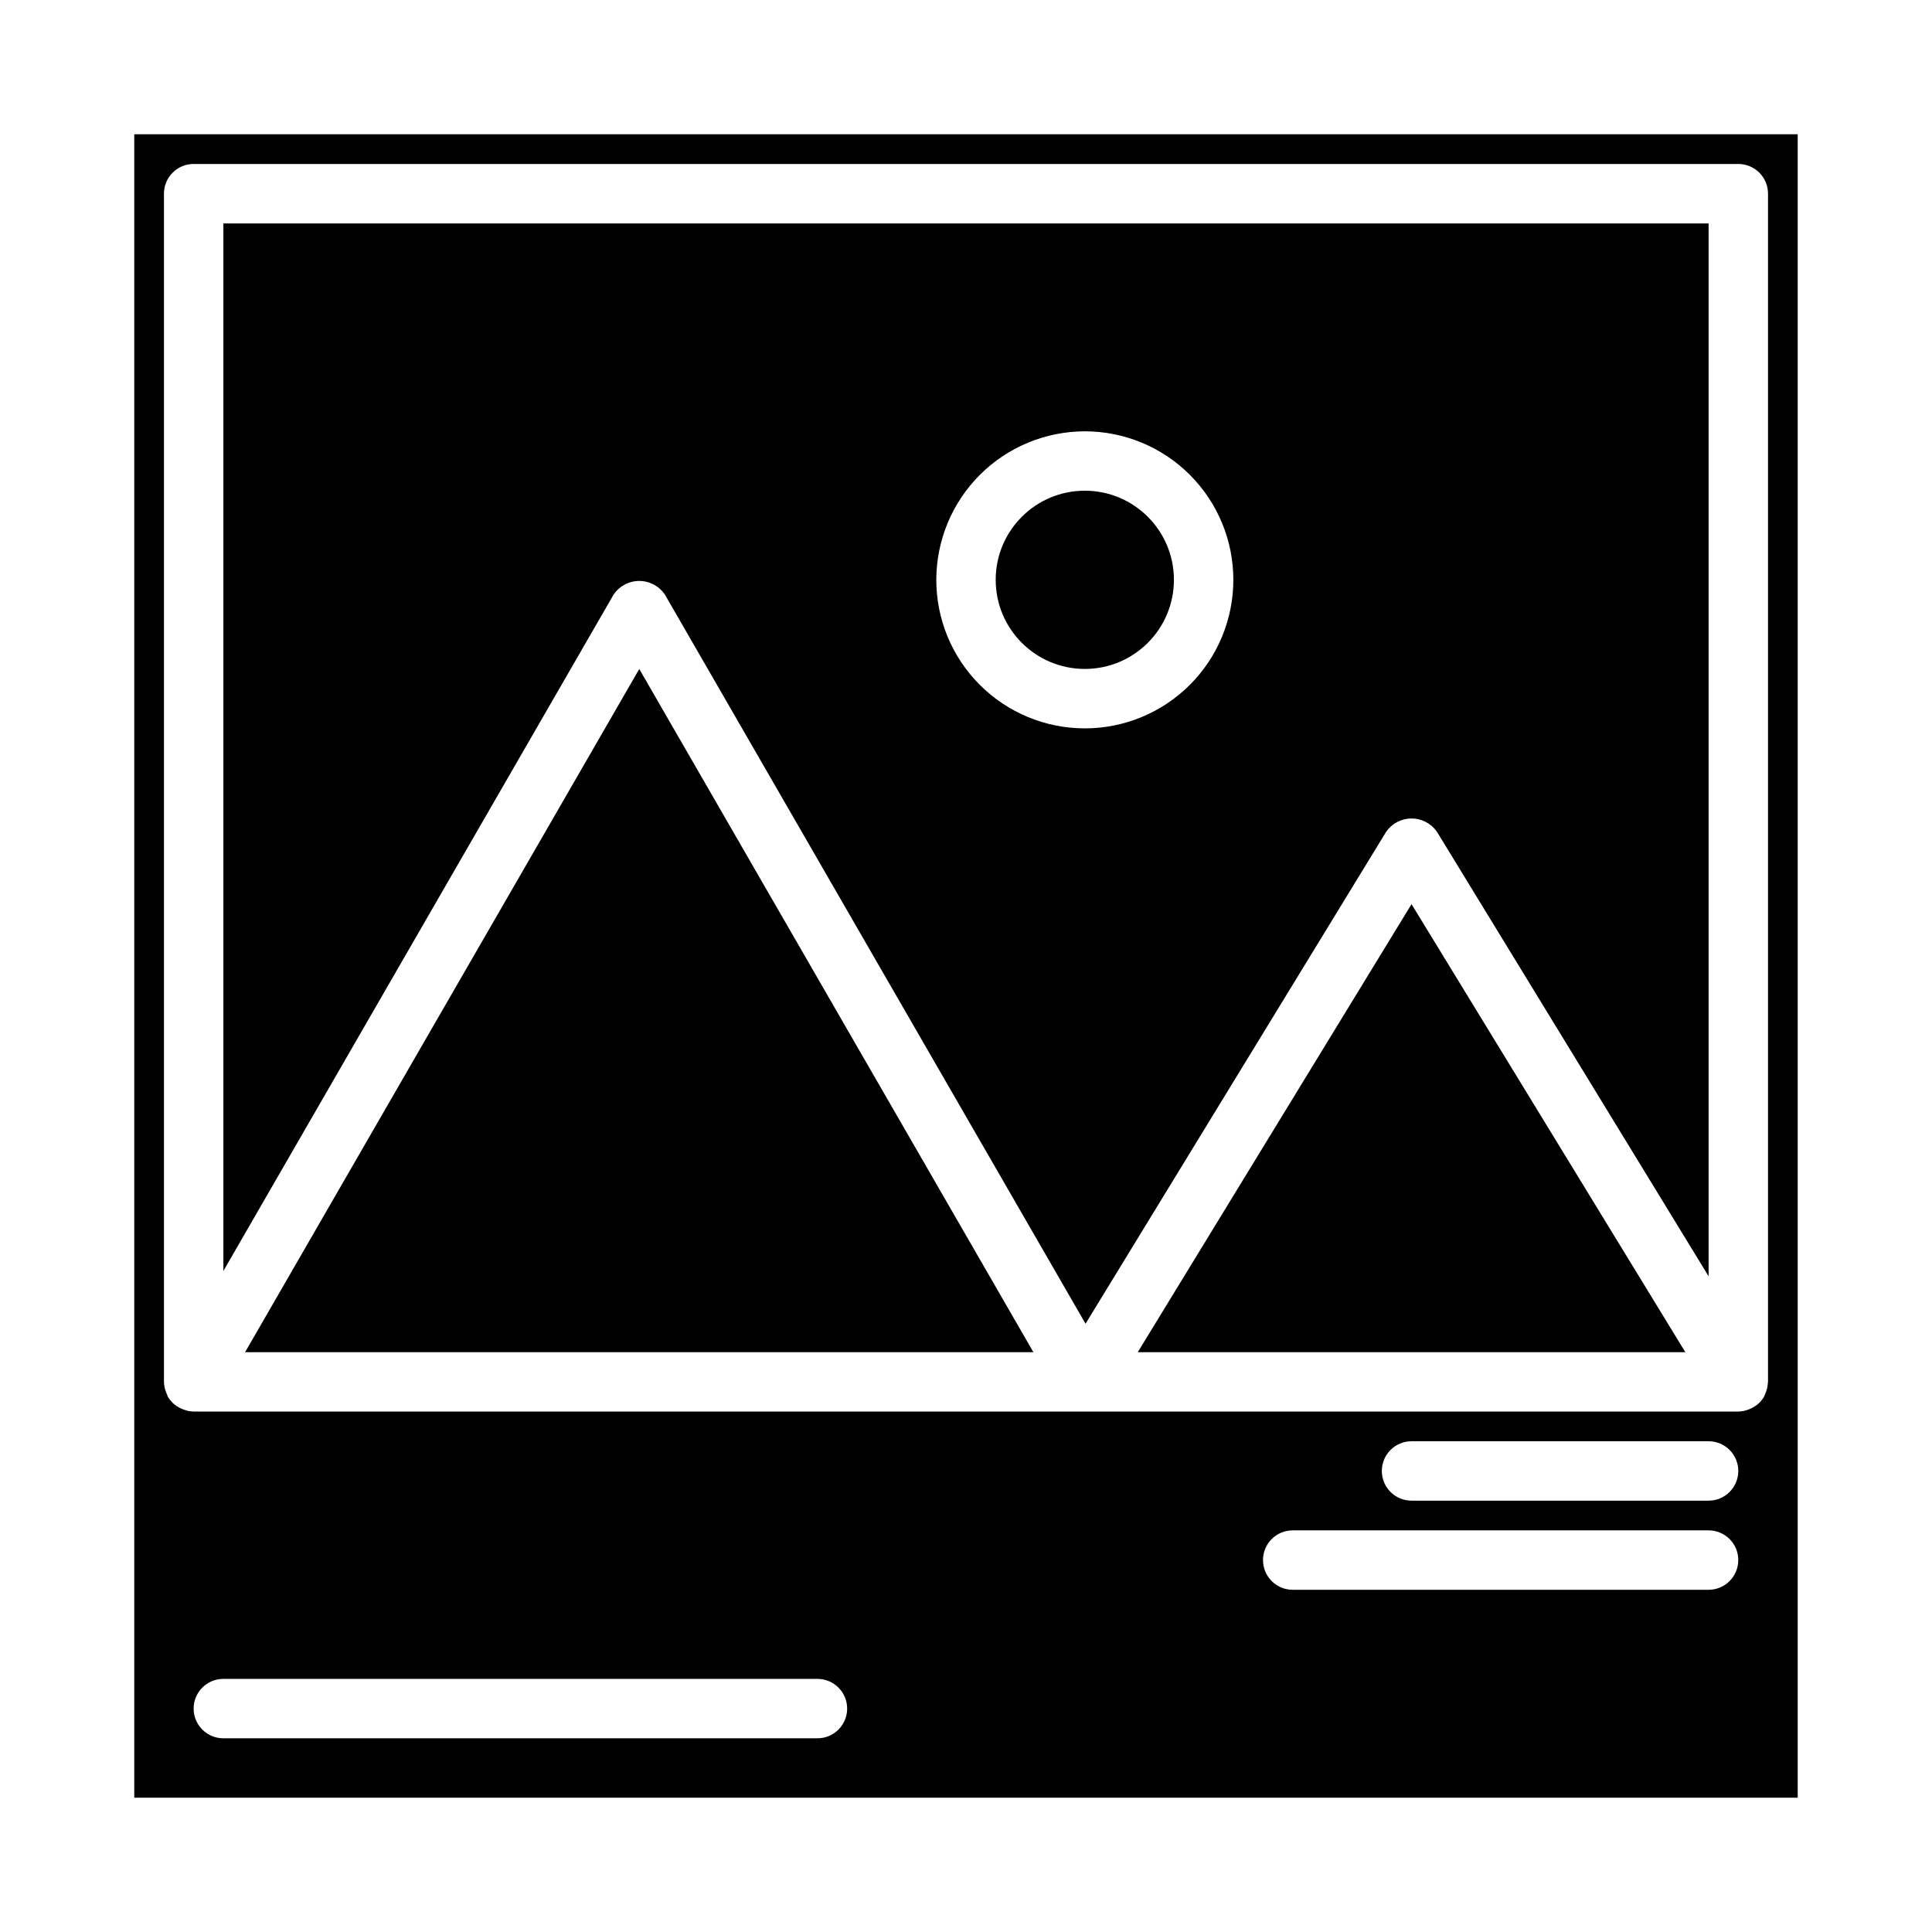 <?xml version="1.0" encoding="UTF-8"?>
<!-- The Best Svg Icon site in the world: iconSvg.co, Visit us! https://iconsvg.co -->
<svg fill="#000000" width="800px" height="800px" version="1.1" viewBox="144 144 512 512" xmlns="http://www.w3.org/2000/svg">
 <g>
  <path d="m455.1 297.66c0 13.039-10.57 23.613-23.613 23.613s-23.617-10.574-23.617-23.613c0-13.043 10.574-23.617 23.617-23.617s23.613 10.574 23.613 23.617"/>
  <path d="m445.52 502.34h145.11l-72.559-118.73z"/>
  <path d="m208.95 502.34h208.91l-104.45-181.05z"/>
  <path d="m620.41 620.41v-440.83h-440.83v440.83zm-259.78-15.742h-157.44c-4.348 0-7.875-3.523-7.875-7.871 0-4.348 3.527-7.875 7.875-7.875h157.44c4.348 0 7.875 3.527 7.875 7.875 0 4.348-3.527 7.871-7.875 7.871zm236.16-39.359h-110.21c-4.348 0-7.871-3.527-7.871-7.875s3.523-7.871 7.871-7.871h110.21c4.348 0 7.871 3.523 7.871 7.871s-3.523 7.875-7.871 7.875zm0-23.617h-78.719c-4.348 0-7.871-3.523-7.871-7.871 0-4.348 3.523-7.875 7.871-7.875h78.723c4.348 0 7.871 3.527 7.871 7.875 0 4.348-3.523 7.871-7.871 7.871zm-409.34-31.488v-314.88c0-4.348 3.523-7.871 7.871-7.871h409.35c2.086 0 4.09 0.832 5.566 2.305 1.477 1.477 2.305 3.481 2.305 5.566v314.88c0 0.07-0.039 0.125-0.039 0.195-0.031 0.852-0.199 1.688-0.504 2.481-0.074 0.227-0.16 0.445-0.262 0.66-0.078 0.164-0.109 0.348-0.203 0.512-0.352 0.621-0.781 1.195-1.281 1.703l-0.094 0.07h-0.004c-0.621 0.59-1.34 1.074-2.125 1.434-0.207 0.098-0.418 0.188-0.637 0.266-0.867 0.348-1.789 0.531-2.723 0.551h-409.35c-0.934-0.02-1.855-0.203-2.723-0.551-0.211-0.074-0.418-0.16-0.621-0.258-0.816-0.367-1.566-0.871-2.211-1.488-0.477-0.473-0.895-1-1.238-1.574-0.102-0.18-0.148-0.387-0.234-0.574s-0.188-0.434-0.277-0.66v-0.004c-0.355-0.879-0.547-1.812-0.566-2.762z"/>
  <path d="m320.22 301.6 111.46 193.2 79.672-130.38c1.531-2.203 4.043-3.516 6.723-3.516 2.684 0 5.191 1.312 6.723 3.516l72 117.81v-279.02h-393.6v277.61l103.39-179.21c1.516-2.281 4.074-3.652 6.816-3.652s5.301 1.371 6.816 3.652zm111.27-43.297c10.438 0 20.449 4.148 27.832 11.531 7.379 7.379 11.527 17.391 11.527 27.832 0 10.438-4.148 20.449-11.527 27.828-7.383 7.383-17.395 11.531-27.832 11.531-10.441 0-20.453-4.148-27.832-11.531-7.383-7.379-11.531-17.391-11.531-27.828 0.016-10.438 4.164-20.441 11.543-27.82 7.379-7.379 17.383-11.527 27.82-11.543z"/>
 </g>
</svg>